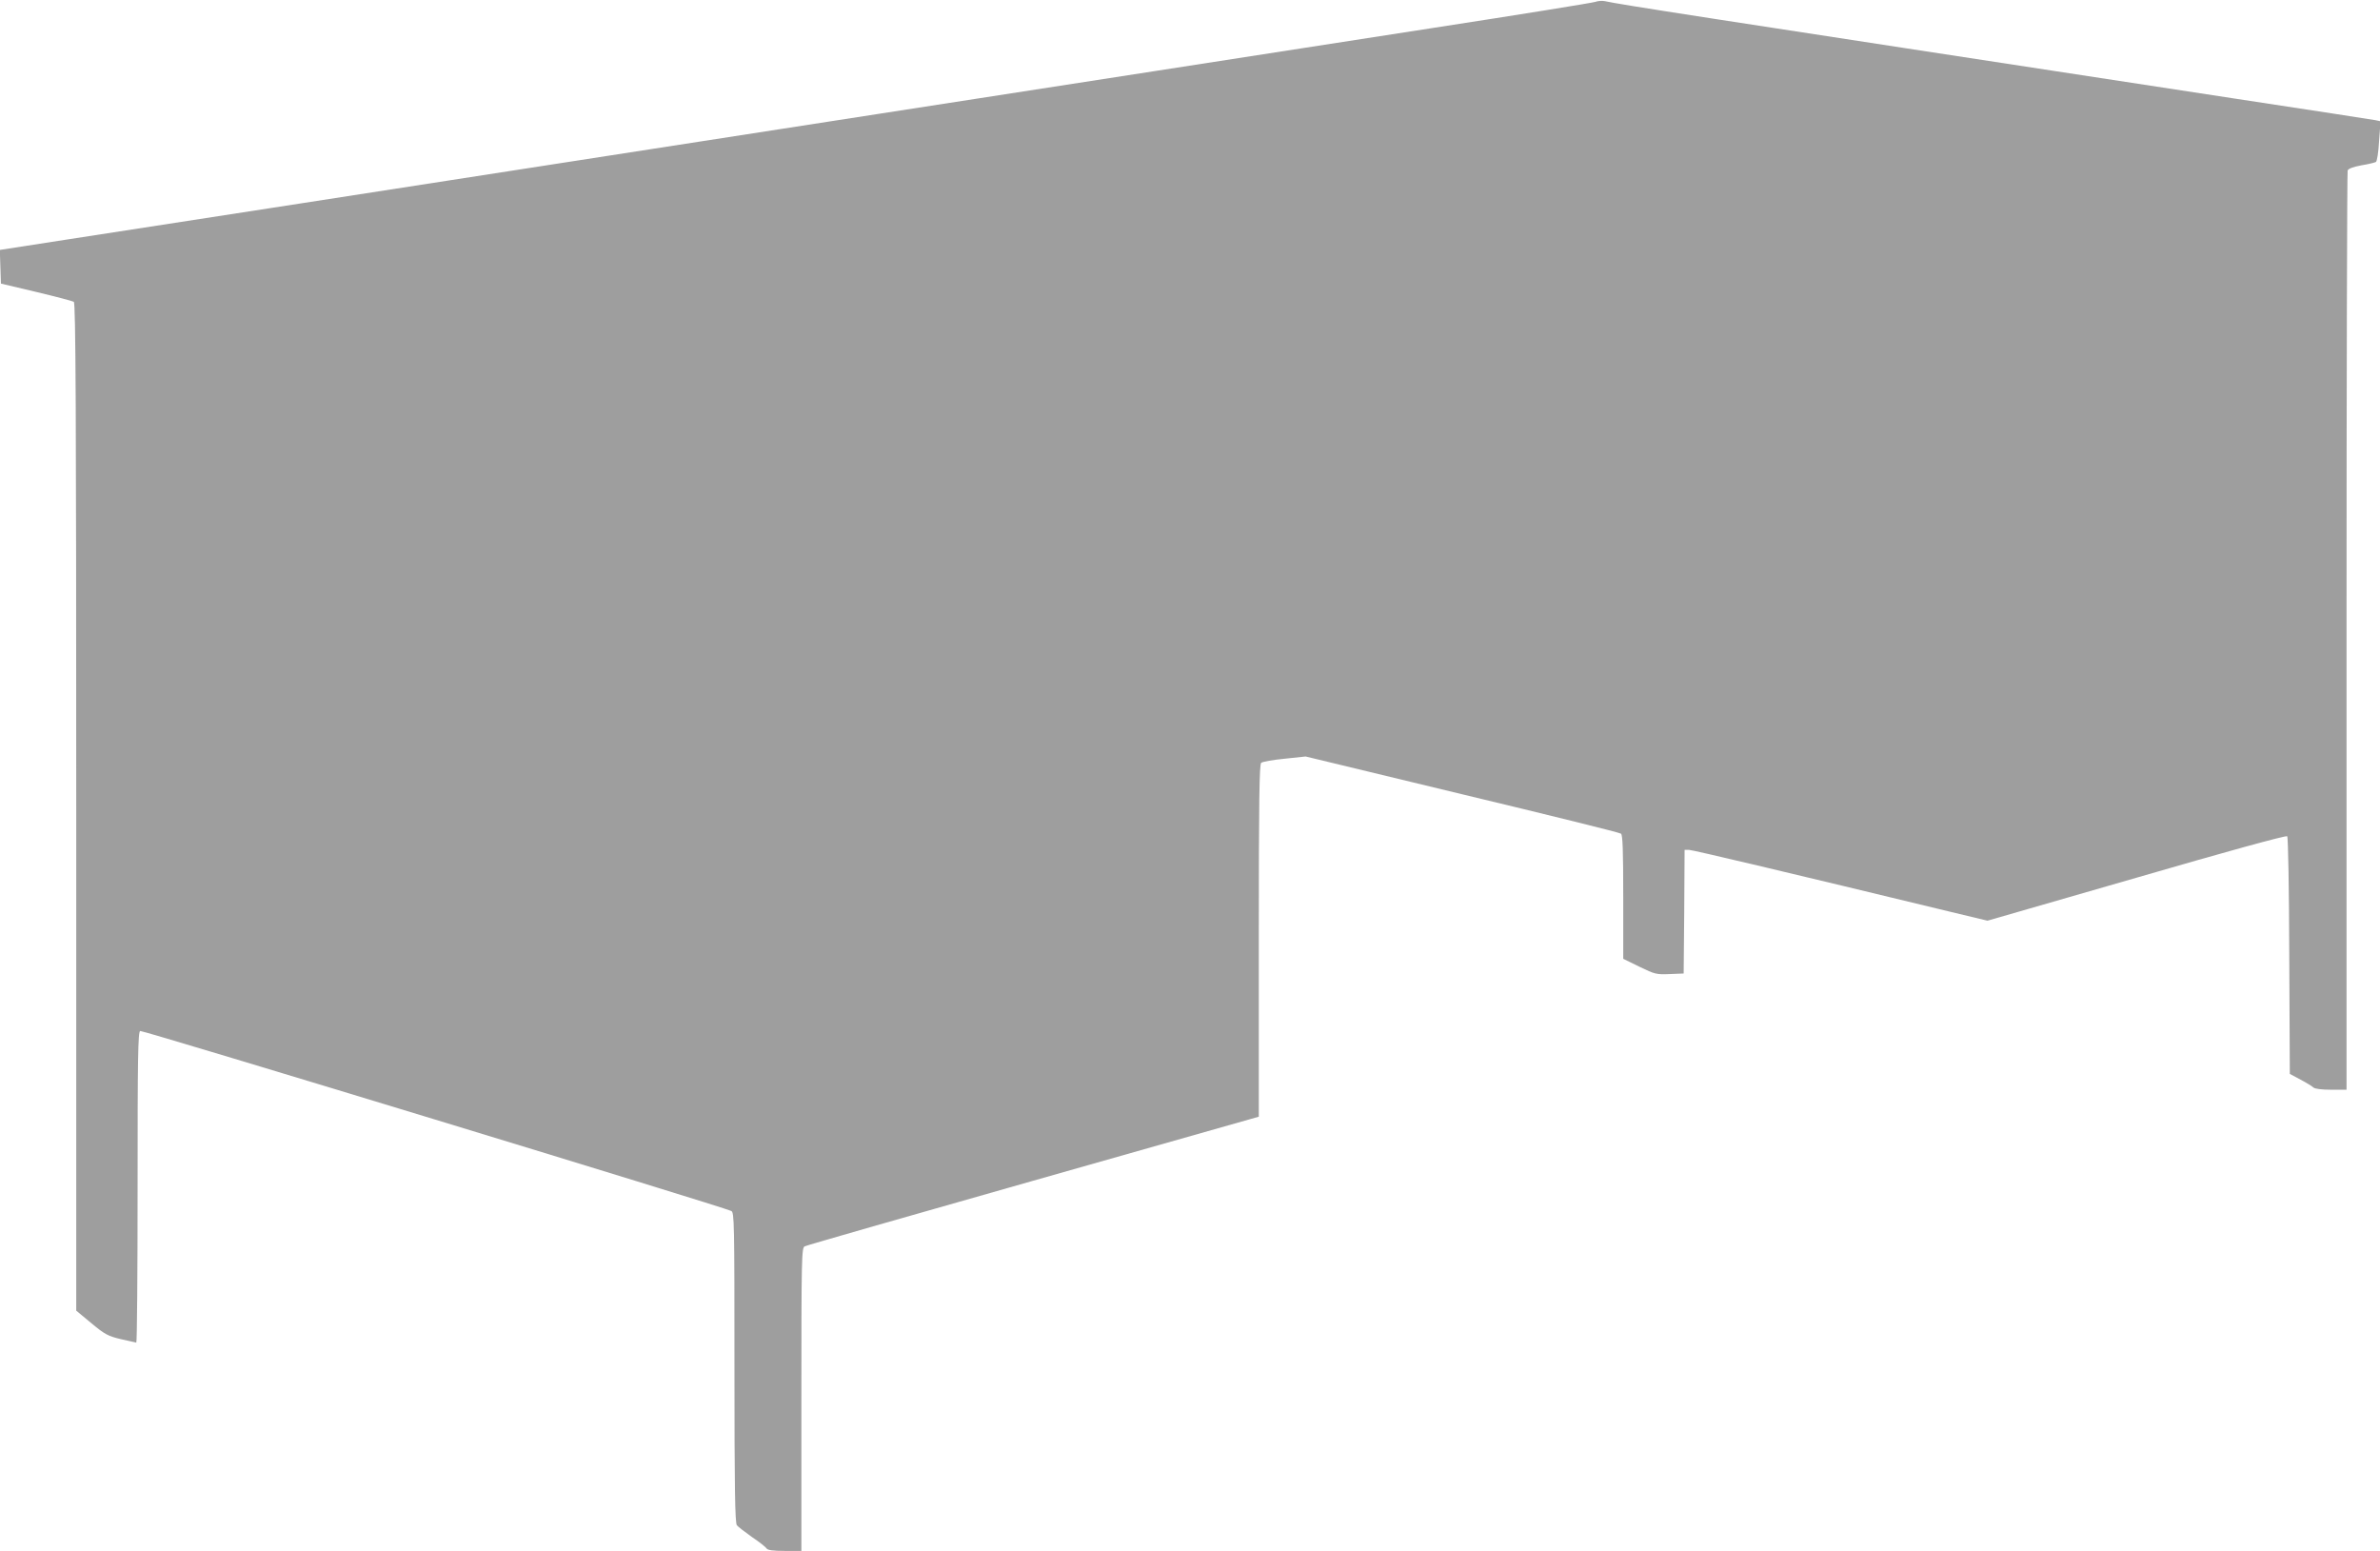 <?xml version="1.0" standalone="no"?>
<!DOCTYPE svg PUBLIC "-//W3C//DTD SVG 20010904//EN"
 "http://www.w3.org/TR/2001/REC-SVG-20010904/DTD/svg10.dtd">
<svg version="1.0" xmlns="http://www.w3.org/2000/svg"
 width="1280pt" height="834pt" viewBox="0 0 1280 834"
 preserveAspectRatio="xMidYMid meet">
<g transform="translate(0,834) scale(0.1,-0.1)"
fill="#9e9e9e" stroke="none">
<path d="M8580 8330 c-14 -5 -403 -68 -865 -139 -462 -72 -1132 -176 -1490
-231 -357 -55 -1026 -159 -1485 -230 -928 -144 -1820 -282 -3130 -485 -481
-74 -1041 -161 -1243 -192 l-368 -57 3 -90 3 -91 190 -45 c105 -25 196 -49
202 -53 10 -7 13 -561 13 -2717 l0 -2708 82 -68 c72 -60 90 -69 157 -85 42
-10 79 -18 84 -19 4 0 7 376 7 835 0 692 2 837 14 841 12 5 3139 -947 3179
-968 16 -8 17 -58 17 -841 0 -652 3 -837 13 -849 6 -8 44 -37 82 -64 39 -26
74 -54 78 -61 6 -9 35 -13 97 -13 l90 0 0 815 c0 765 1 815 18 823 9 5 563
164 1230 353 l1212 344 0 946 c0 762 3 949 13 957 7 6 64 16 126 22 l113 12
841 -203 c463 -111 848 -206 855 -212 9 -7 12 -88 12 -341 l0 -332 88 -43 c82
-40 91 -42 162 -39 l75 3 3 333 2 332 23 0 c19 0 550 -126 1414 -335 l192 -46
801 231 c478 139 805 229 811 223 5 -5 10 -282 11 -643 l3 -635 58 -31 c31
-16 63 -36 69 -42 7 -7 44 -12 95 -12 l83 0 0 2464 c0 1355 3 2471 6 2479 3
10 31 20 74 28 38 6 73 15 78 18 6 3 14 54 17 112 l8 107 -29 6 c-16 3 -353
55 -749 115 -3009 460 -3296 504 -3395 525 -14 3 -36 1 -50 -4z"/>
</g>
</svg>
